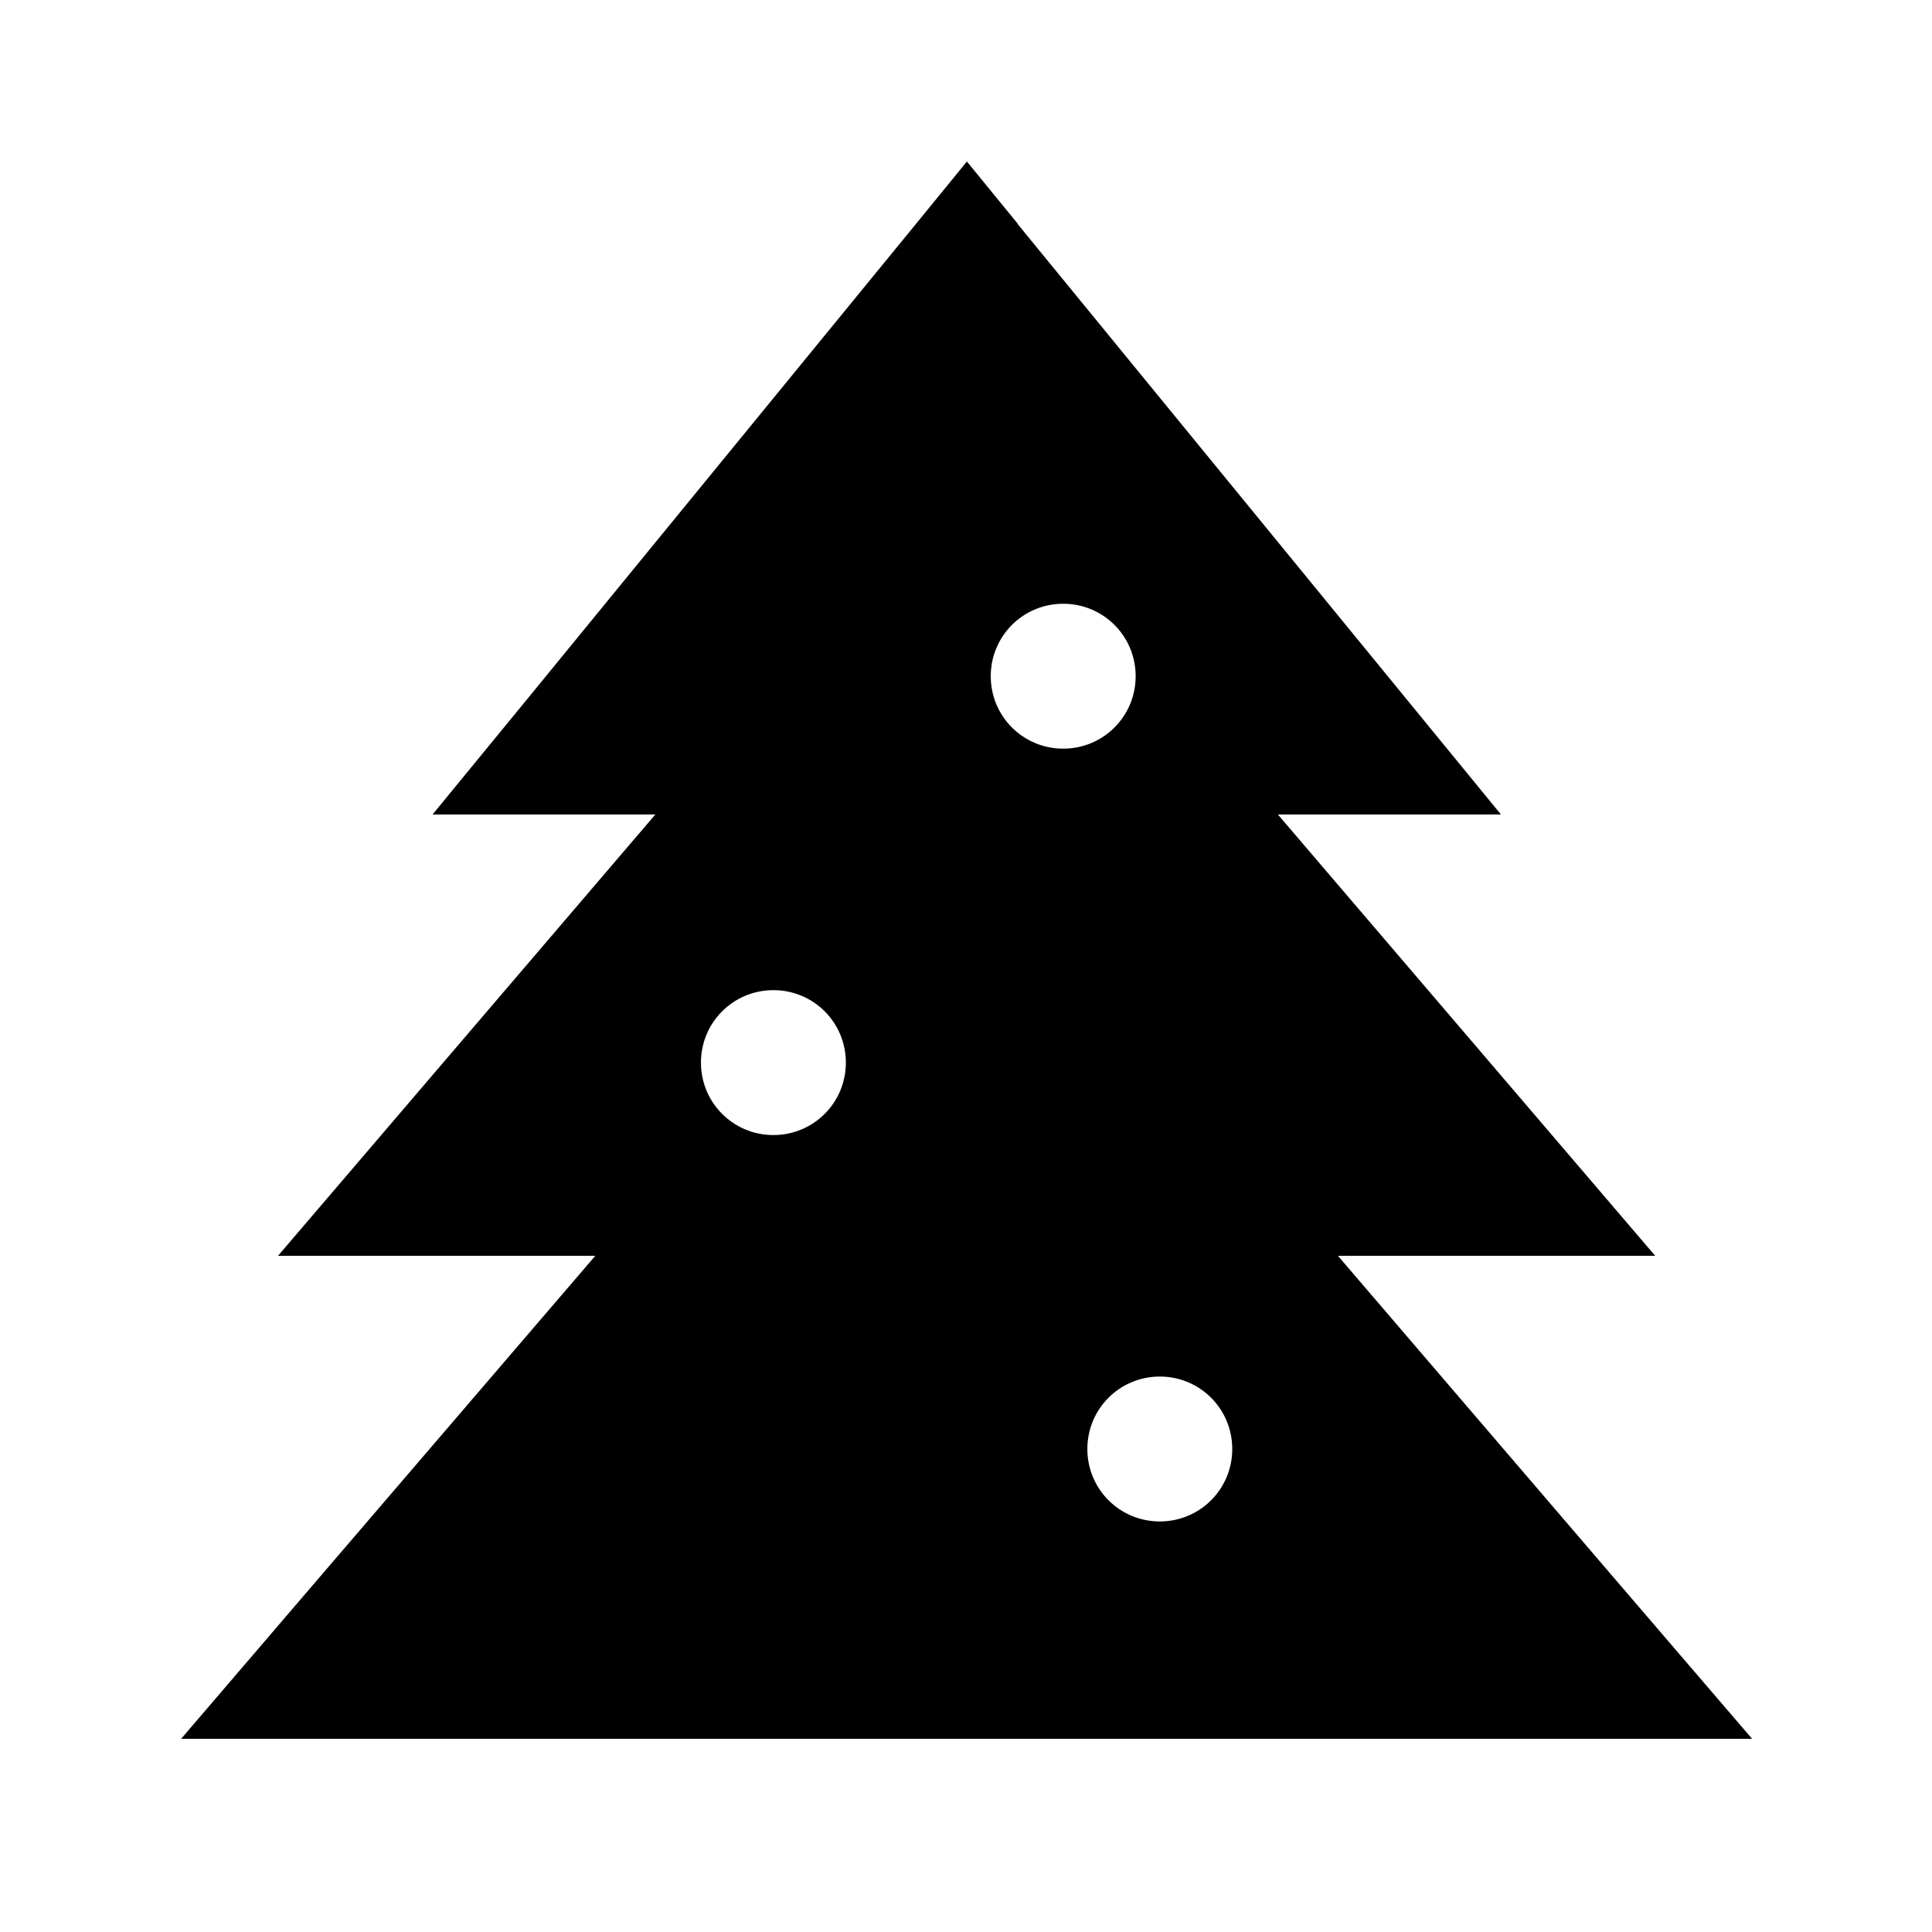 <svg xmlns="http://www.w3.org/2000/svg" viewBox="0 0 640 640"><!--! Font Awesome Pro 7.1.0 by @fontawesome - https://fontawesome.com License - https://fontawesome.com/license (Commercial License) Copyright 2025 Fonticons, Inc. --><path fill="currentColor" d="M337.1 74.2C441.4 201.6 494.7 266.8 497.2 269.8L423.3 269.8C493.6 352 535.3 400.8 548.3 416L443.2 416C523.5 509.7 569.2 563 580.4 576L60 576C71.1 563 116.8 509.7 197.2 416L92.1 416C105.1 400.8 146.8 352 217.1 269.8L143.3 269.8L172.5 234.2L303.4 74.2L320.3 53.5L337.2 74.2zM384.2 456C370.9 456 360.2 466.7 360.2 480C360.2 493.3 370.9 504 384.2 504C397.5 504 408.2 493.3 408.2 480C408.2 466.7 397.5 456 384.2 456zM256.2 328C242.9 328 232.2 338.7 232.2 352C232.2 365.3 242.9 376 256.2 376C269.5 376 280.2 365.3 280.2 352C280.2 338.7 269.5 328 256.2 328zM352.2 200C338.9 200 328.2 210.7 328.2 224C328.2 237.3 338.9 248 352.2 248C365.5 248 376.2 237.3 376.2 224C376.2 210.7 365.5 200 352.2 200z"/></svg>